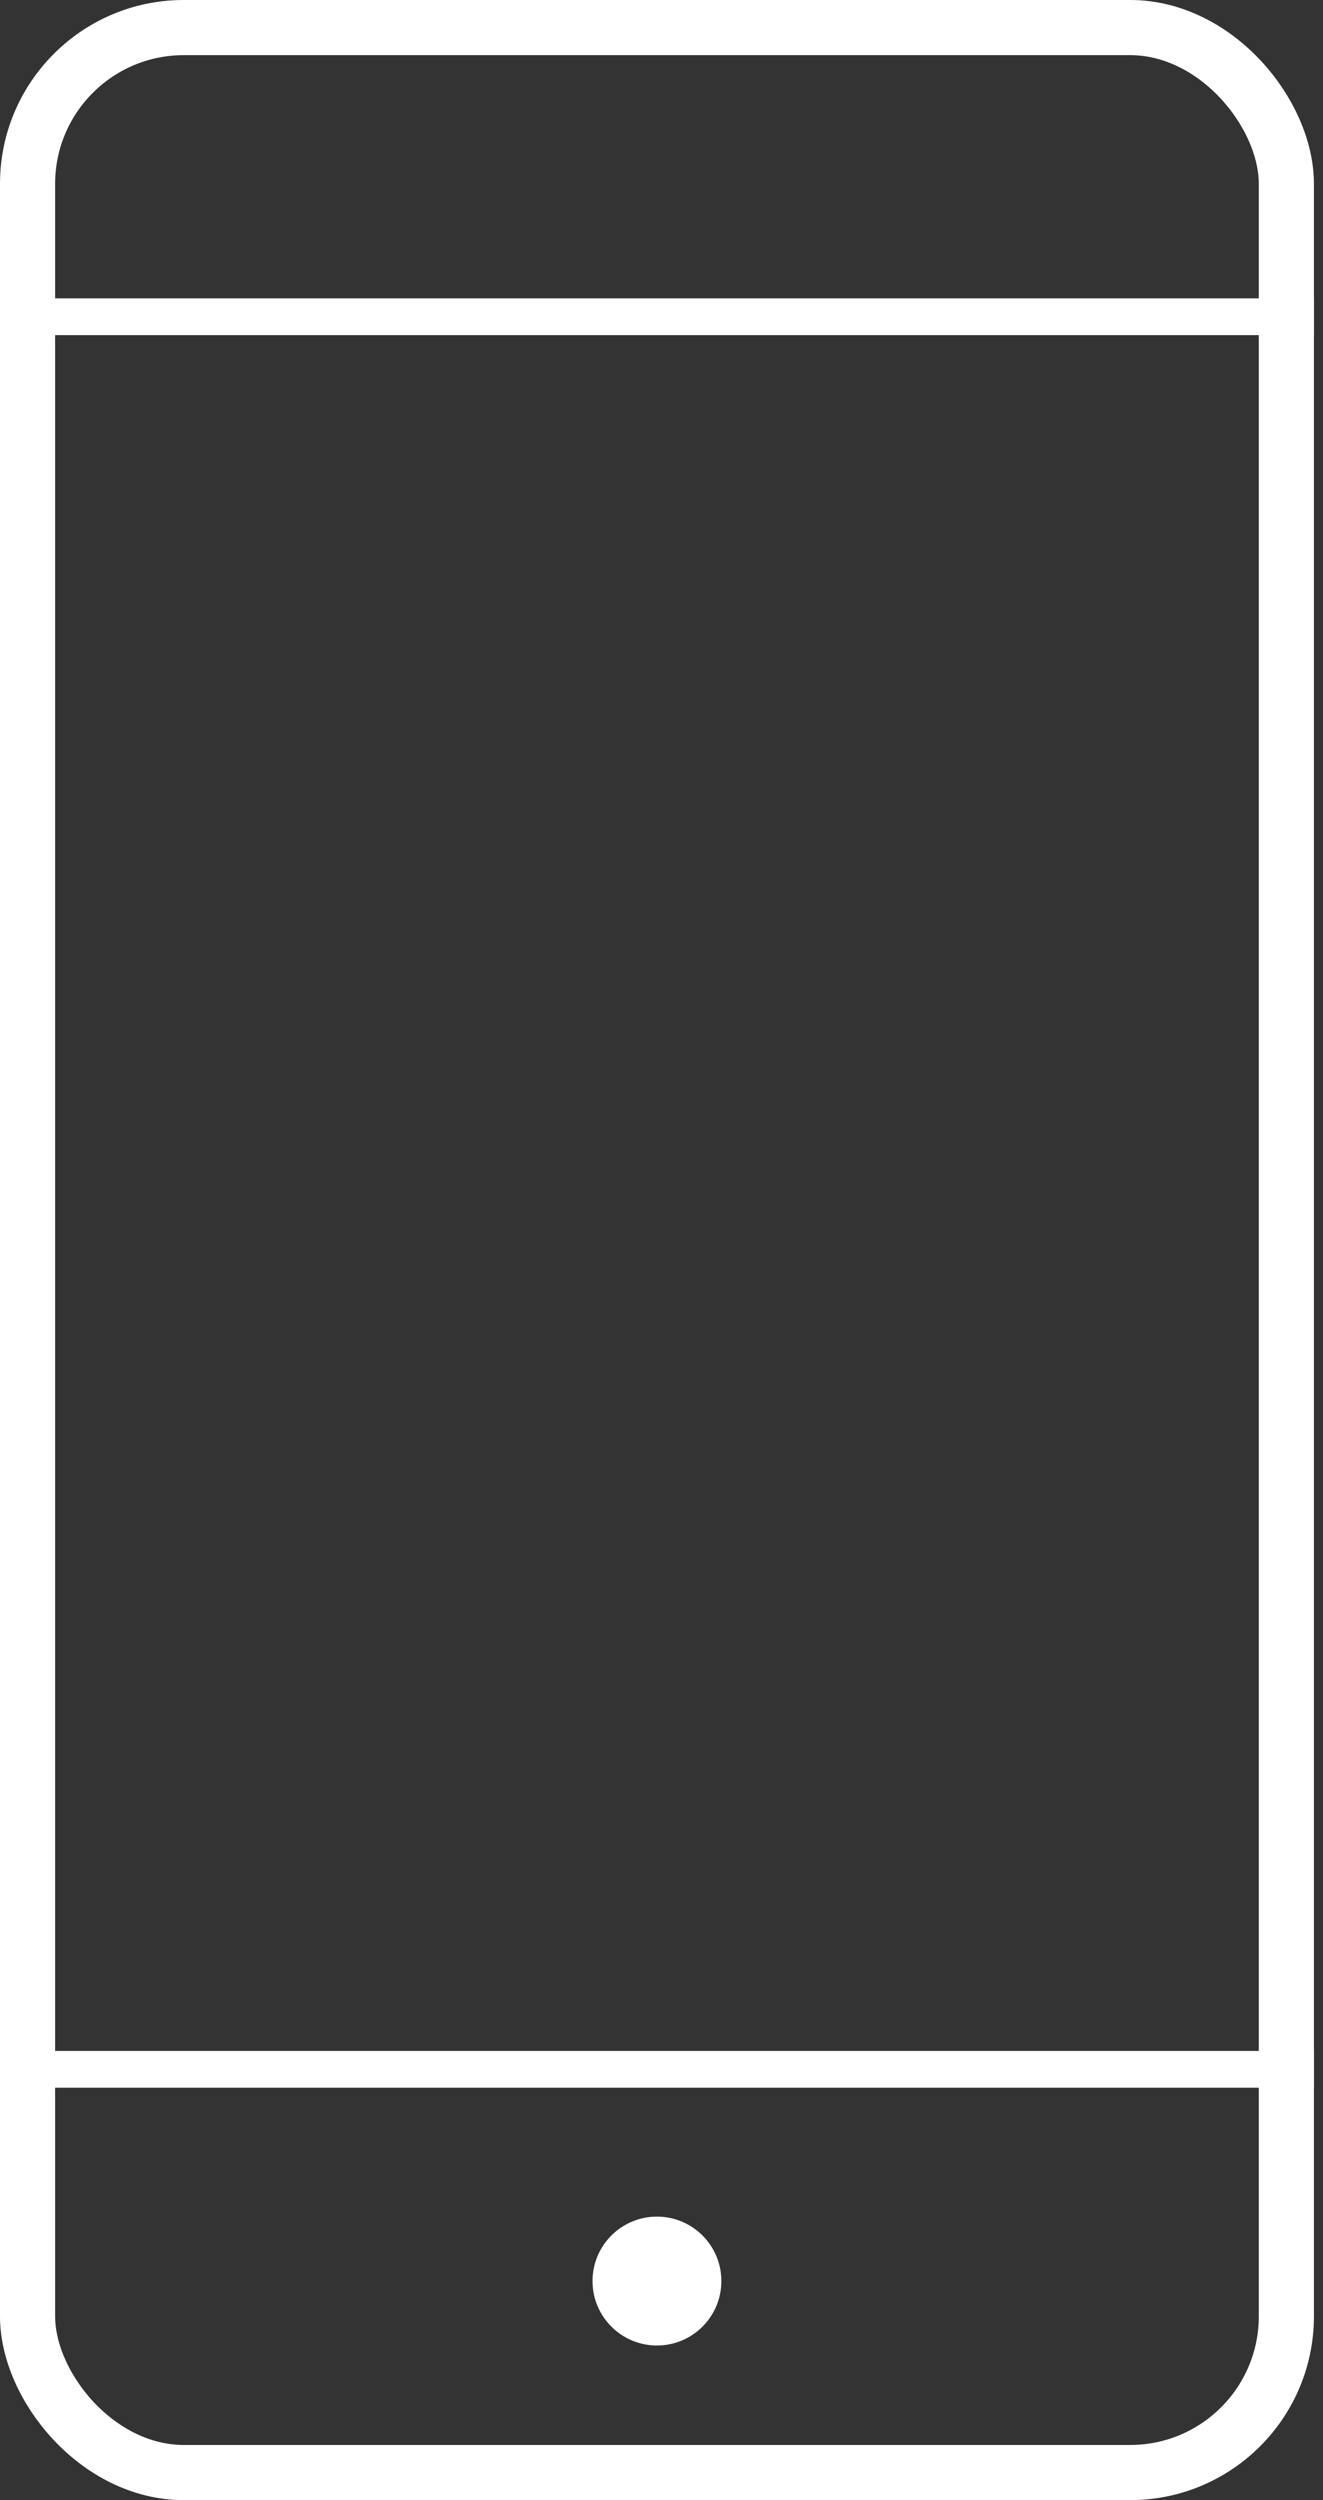 <?xml version="1.0" encoding="UTF-8"?>
<svg xmlns="http://www.w3.org/2000/svg" width="36" height="68" fill="none">
  <rect width="100%" height="100%" fill="#333333" stroke="none"/>
  <rect x=".75" y=".75" width="34.253" height="66.5" rx="4.25" stroke="#fff" stroke-width="1.5"></rect>
  <path stroke="#fff" d="M0 8.615h35.753M0 56.283h35.753"></path>
  <circle cx="17.876" cy="62.042" r="1.253" fill="#fff" stroke="#fff"></circle>
</svg>
